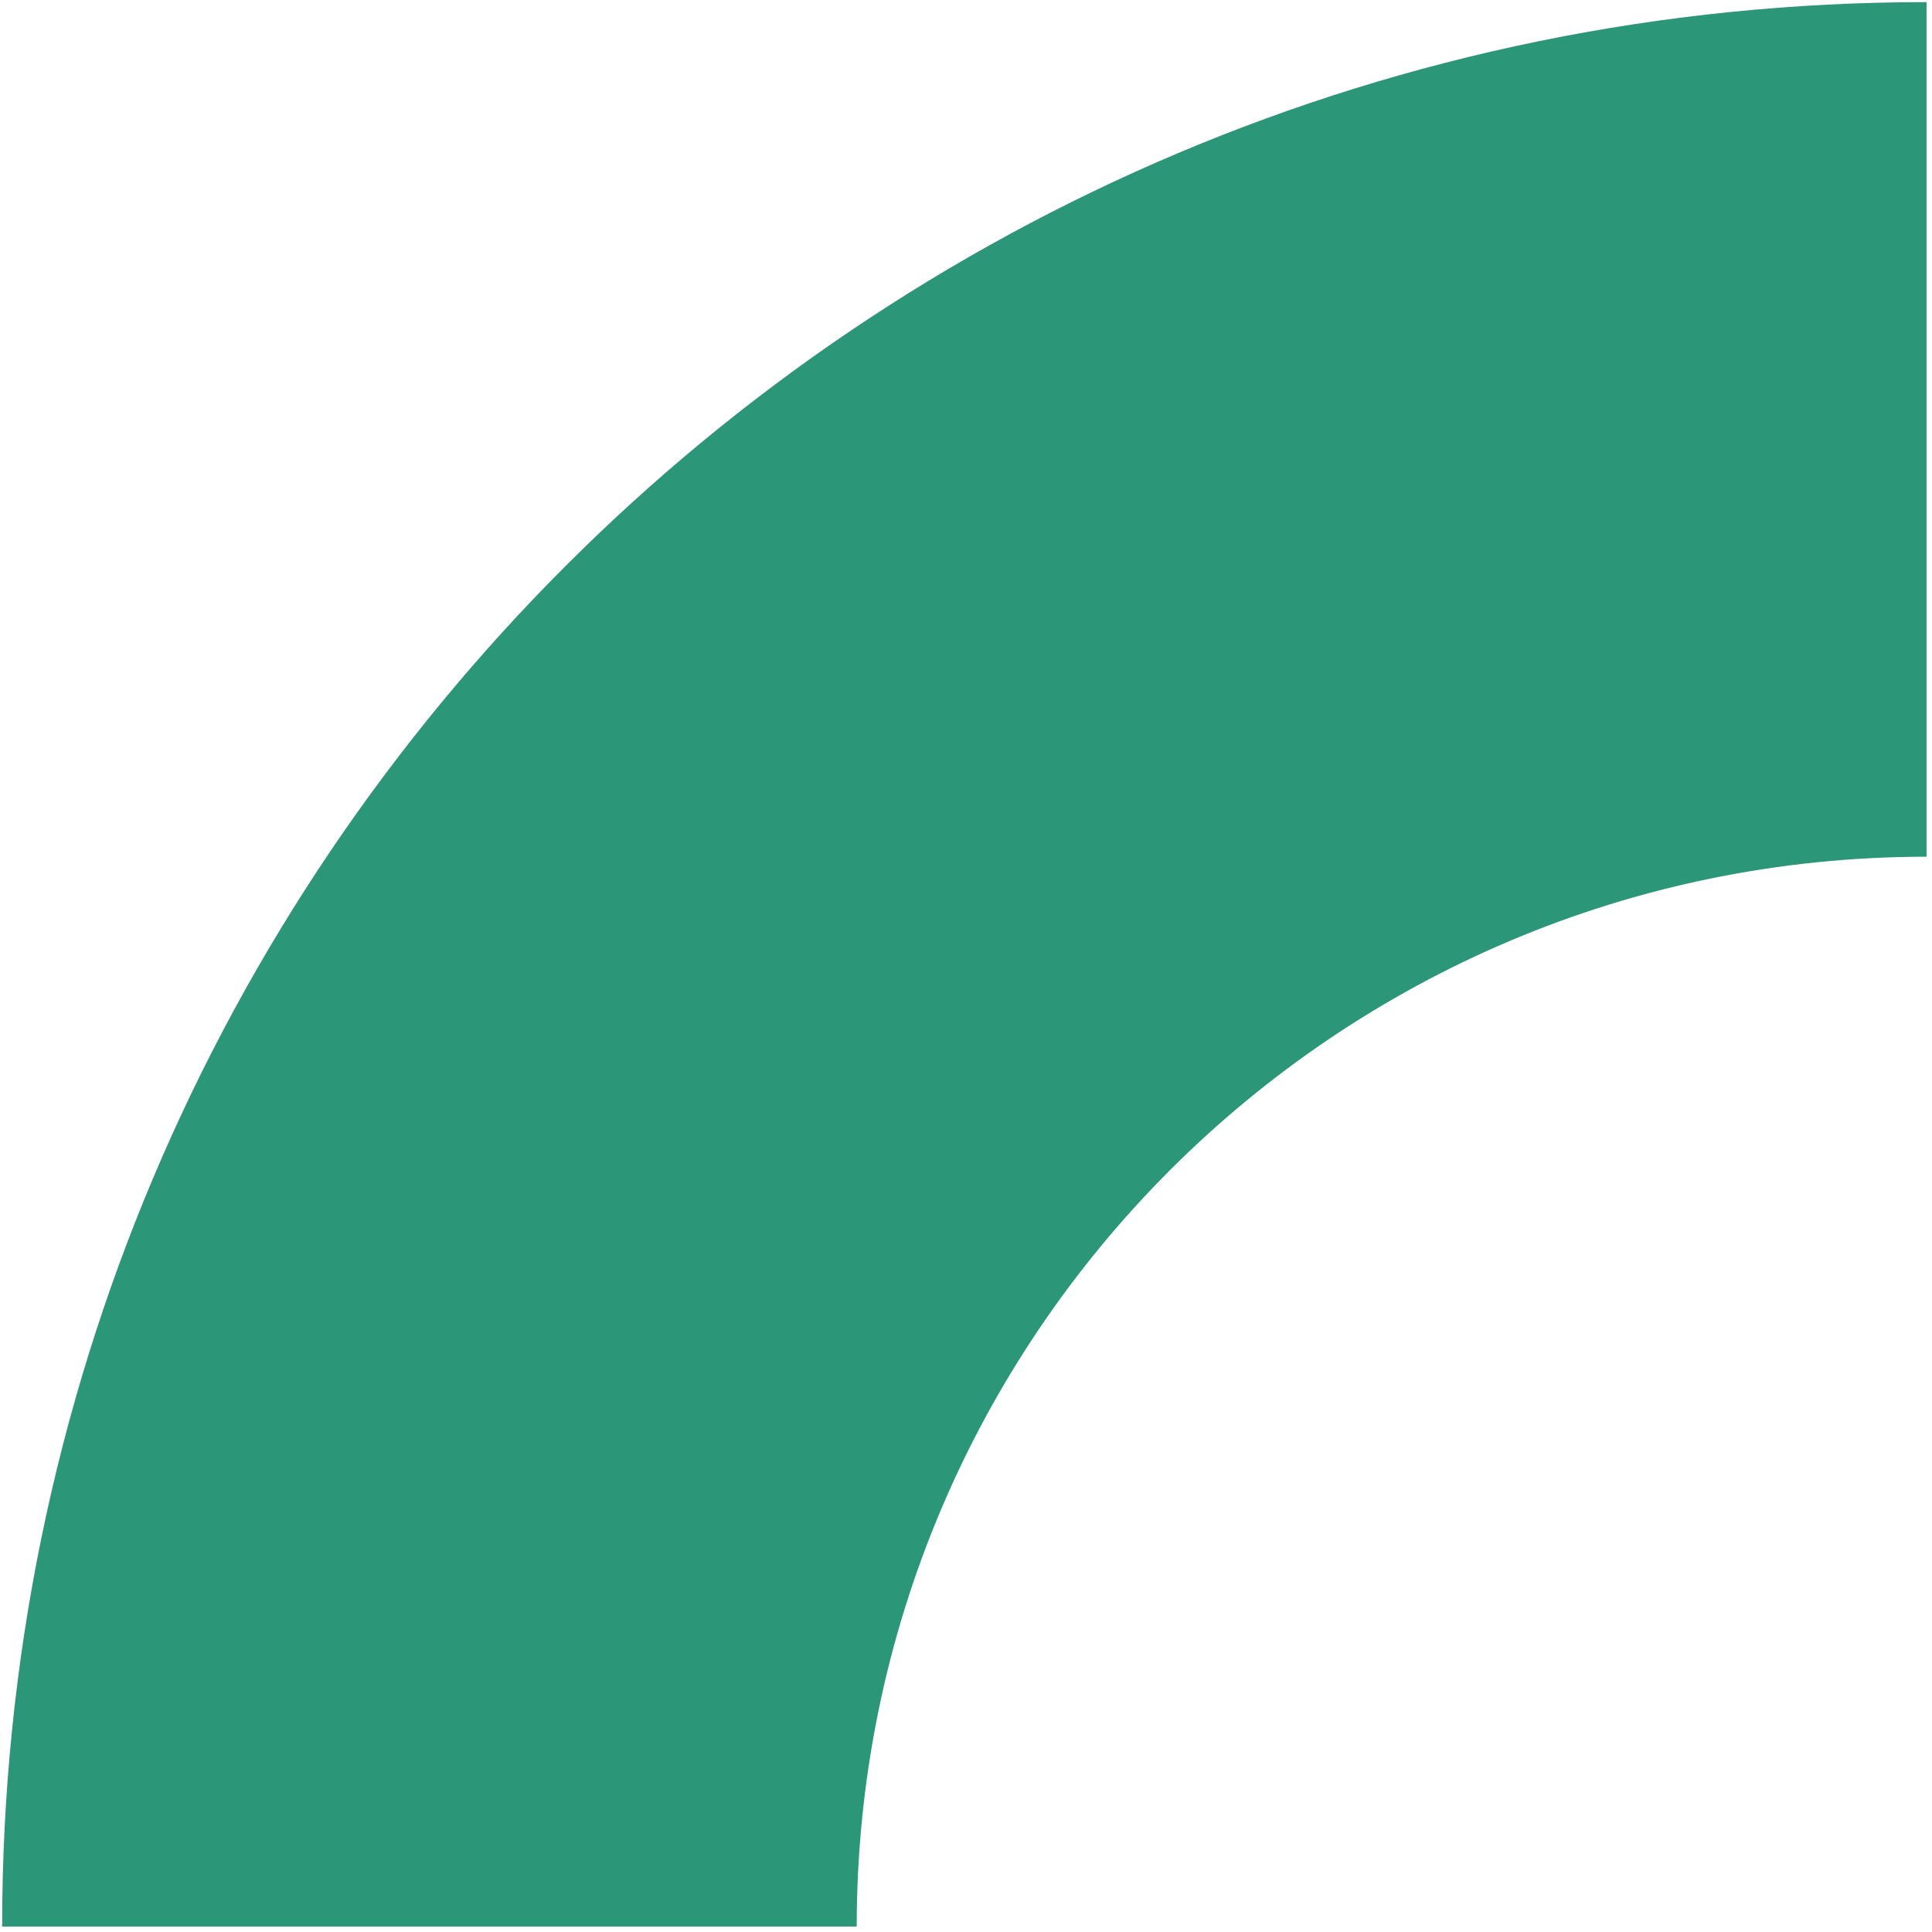 <svg xmlns="http://www.w3.org/2000/svg" width="342" height="342"><path data-name="パス 42" d="M341.035 151.656V.375C152.894.375.378 152.894.378 341.035h151.278c0-104.594 84.792-189.379 189.379-189.379" fill="#2b9678"/><path data-name="長方形 85" fill="none" d="M0 0h342v342H0z"/></svg>